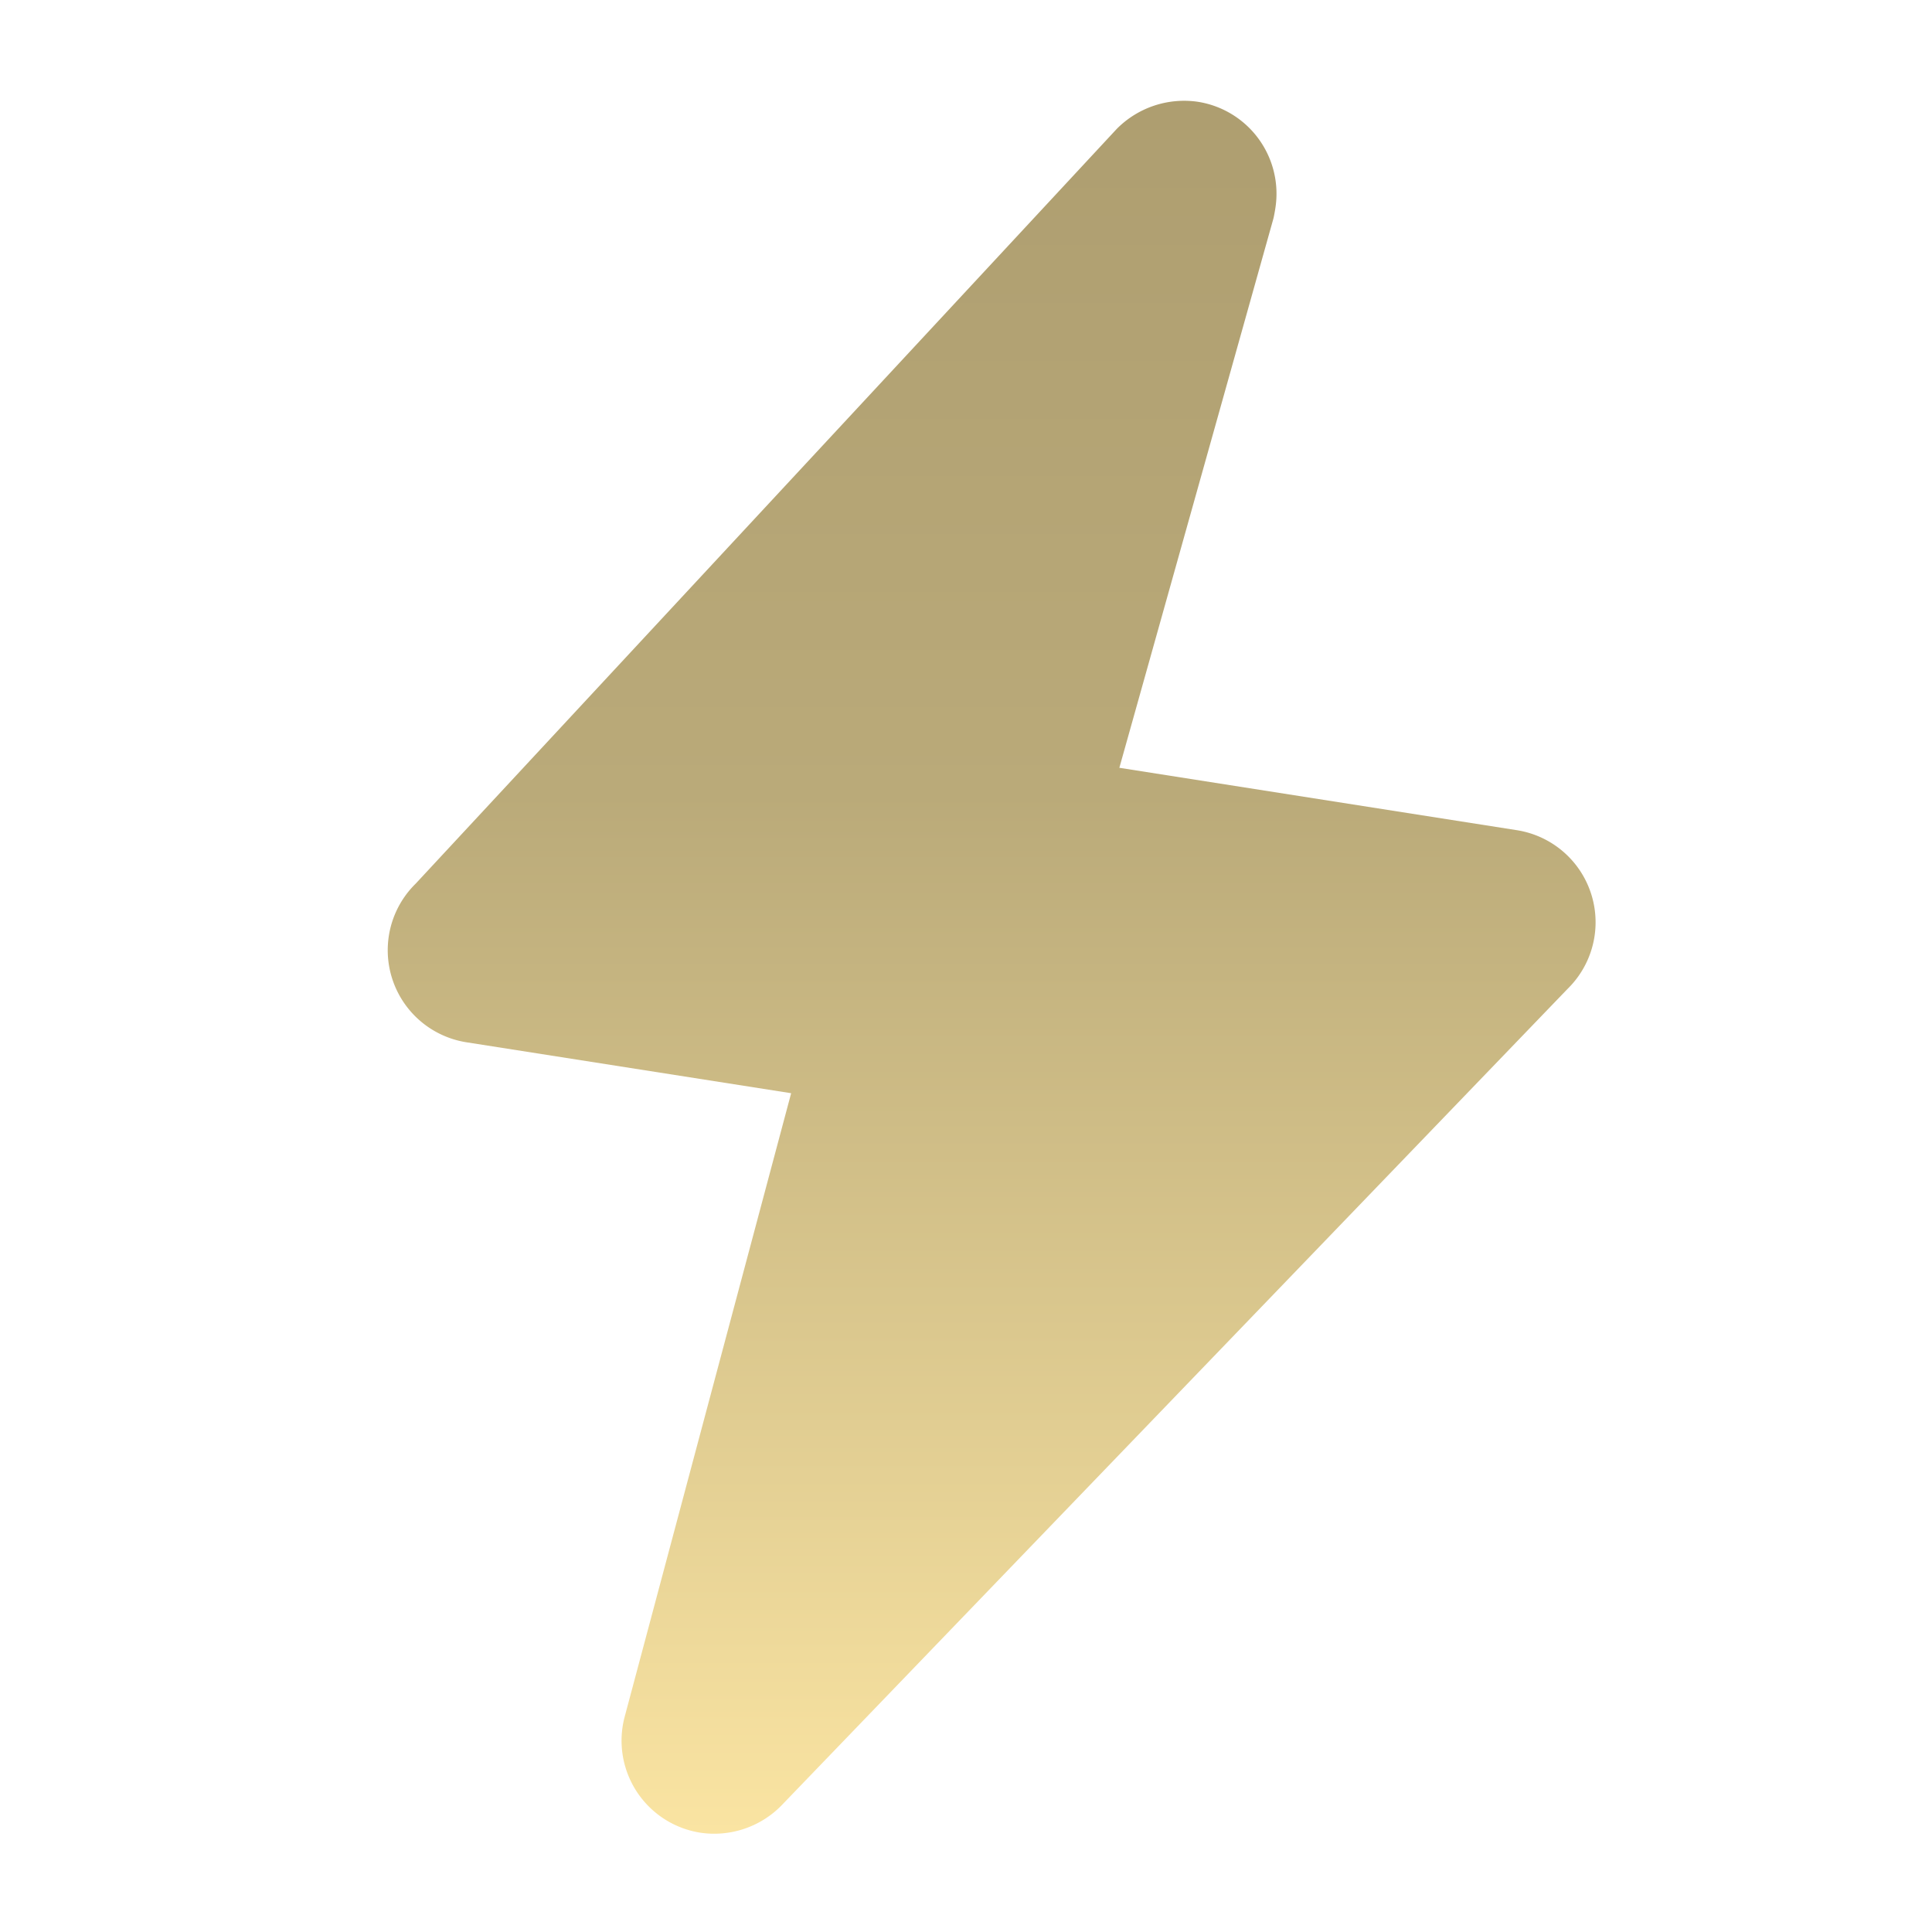 <svg viewBox="0 0 32 32" fill="none" xmlns="http://www.w3.org/2000/svg"><path d="m7.723 17.263 5.381.844-2.758 10.33a1.543 1.543 0 0 0 1.253 1.918 1.56 1.56 0 0 0 1.335-.441l13.03-13.535a1.544 1.544 0 0 0-.837-2.628l-6.587-1.034 2.55-9.091c.01-.035.029-.143.034-.178a1.541 1.541 0 0 0-1.283-1.762 1.57 1.57 0 0 0-1.346.451L6.886 14.635a1.544 1.544 0 0 0 .837 2.628Z" fill="url(#a)"/><defs><linearGradient id="a" x1="16.425" y1="1.668" x2="16.425" y2="30.373" gradientUnits="userSpaceOnUse"><stop stop-color="#AE9E70"/><stop offset=".4" stop-color="#BAAA79"/><stop offset="1" stop-color="#FAE4A2"/></linearGradient></defs></svg>